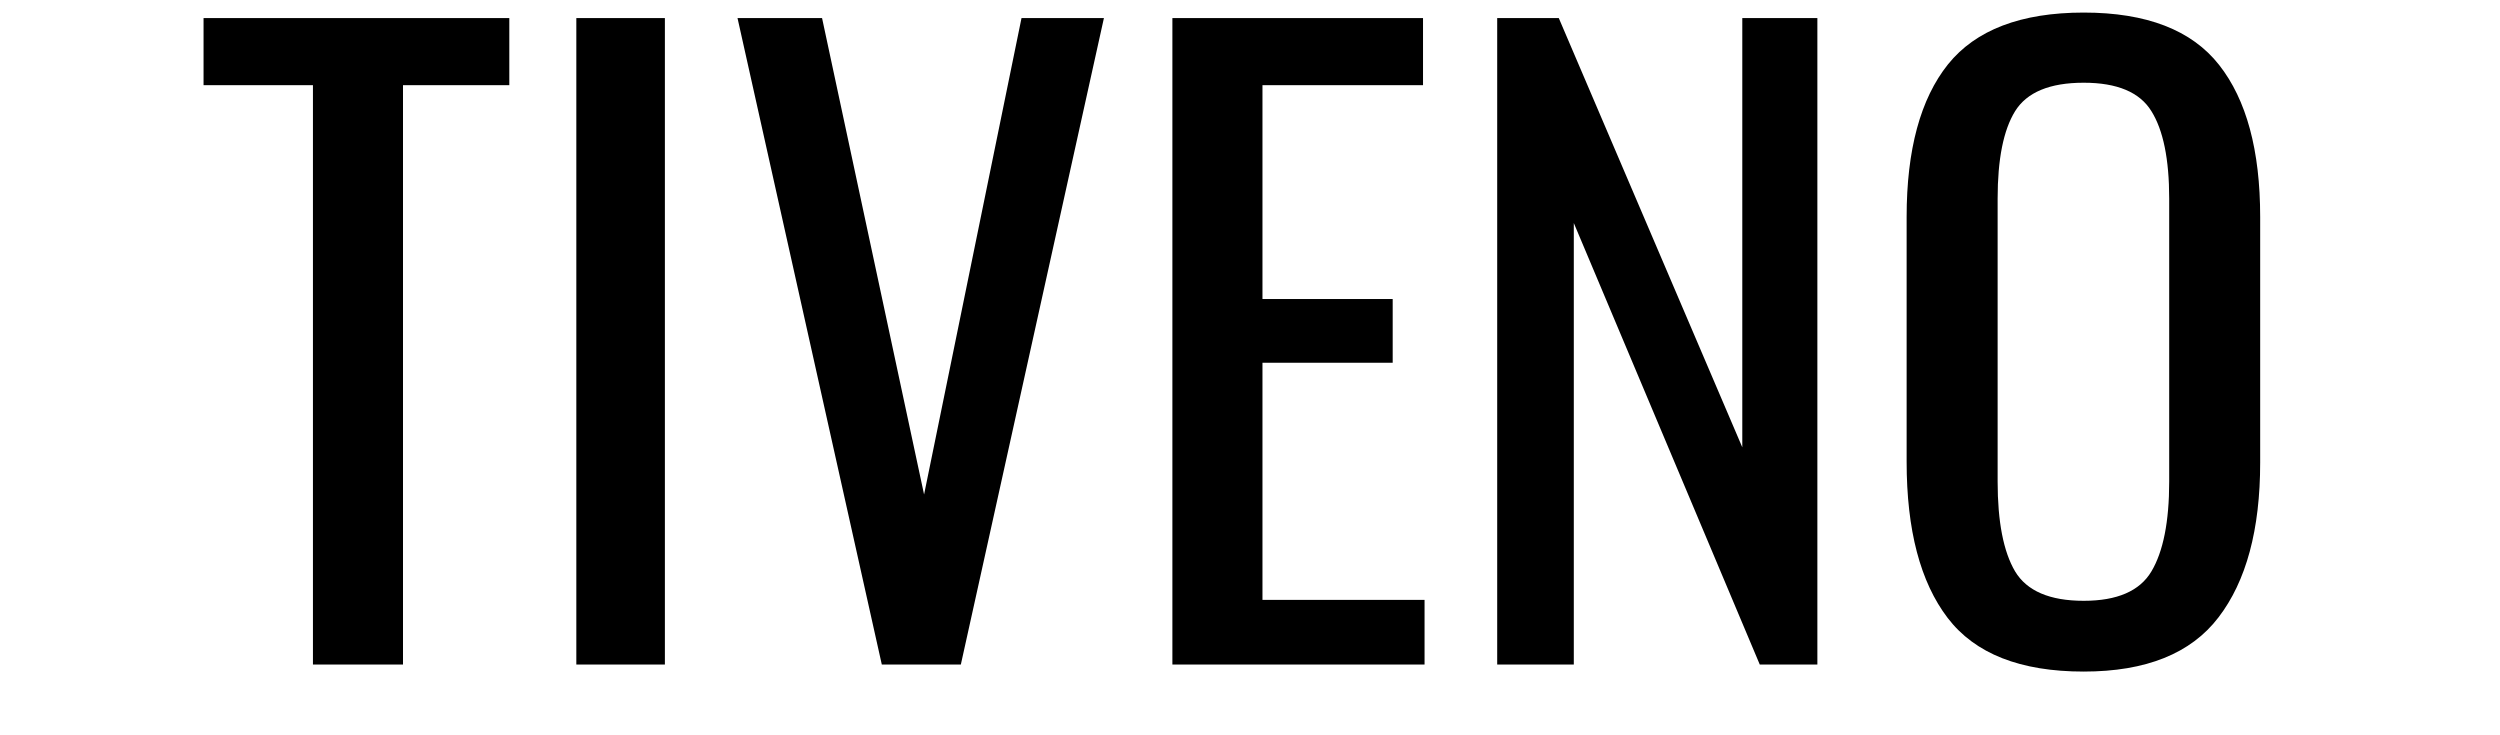 <svg xmlns="http://www.w3.org/2000/svg" xmlns:xlink="http://www.w3.org/1999/xlink" width="170" zoomAndPan="magnify" viewBox="0 0 127.5 37.5" height="50" preserveAspectRatio="xMidYMid meet" version="1.0"><defs><g/><clipPath id="ba81dd4909"><path d="M 9 0 L 118 0 L 118 37.008 L 9 37.008 Z M 9 0 " clip-rule="nonzero"/></clipPath><clipPath id="d9a72620da"><rect x="0" width="109" y="0" height="38"/></clipPath></defs><g clip-path="url(#ba81dd4909)"><g transform="matrix(1, 0, 0, 1, 9, -0)"><g clip-path="url(#d9a72620da)"><g fill="#000000" fill-opacity="1"><g transform="translate(0.772, 33.891)"><g><path d="M 6.188 -29.547 L 0.609 -29.547 L 0.609 -32.969 L 16.203 -32.969 L 16.203 -29.547 L 10.781 -29.547 L 10.781 0 L 6.188 0 Z M 6.188 -29.547 "/></g></g></g><g fill="#000000" fill-opacity="1"><g transform="translate(17.581, 33.891)"><g><path d="M 2.812 -32.969 L 7.328 -32.969 L 7.328 0 L 2.812 0 Z M 2.812 -32.969 "/></g></g></g><g fill="#000000" fill-opacity="1"><g transform="translate(27.675, 33.891)"><g><path d="M 0.938 -32.969 L 5.25 -32.969 L 10.453 -8.672 L 15.422 -32.969 L 19.625 -32.969 L 12.328 0 L 8.297 0 Z M 0.938 -32.969 "/></g></g></g><g fill="#000000" fill-opacity="1"><g transform="translate(48.23, 33.891)"><g><path d="M 2.562 -32.969 L 15.344 -32.969 L 15.344 -29.547 L 7.156 -29.547 L 7.156 -18.641 L 13.797 -18.641 L 13.797 -15.391 L 7.156 -15.391 L 7.156 -3.297 L 15.422 -3.297 L 15.422 0 L 2.562 0 Z M 2.562 -32.969 "/></g></g></g><g fill="#000000" fill-opacity="1"><g transform="translate(64.795, 33.891)"><g><path d="M 2.562 -32.969 L 5.703 -32.969 L 15.062 -11.078 L 15.062 -32.969 L 18.891 -32.969 L 18.891 0 L 15.953 0 L 6.469 -22.516 L 6.469 0 L 2.562 0 Z M 2.562 -32.969 "/></g></g></g><g fill="#000000" fill-opacity="1"><g transform="translate(86.285, 33.891)"><g><path d="M 10.984 0.359 C 7.754 0.359 5.441 -0.551 4.047 -2.375 C 2.648 -4.207 1.953 -6.863 1.953 -10.344 L 1.953 -22.828 C 1.953 -26.254 2.656 -28.848 4.062 -30.609 C 5.477 -32.367 7.785 -33.25 10.984 -33.25 C 14.191 -33.25 16.492 -32.359 17.891 -30.578 C 19.285 -28.805 19.984 -26.223 19.984 -22.828 L 19.984 -10.297 C 19.984 -6.879 19.273 -4.25 17.859 -2.406 C 16.453 -0.562 14.16 0.359 10.984 0.359 Z M 10.984 -3.25 C 12.691 -3.25 13.844 -3.75 14.438 -4.75 C 15.039 -5.758 15.344 -7.285 15.344 -9.328 L 15.344 -23.766 C 15.344 -25.773 15.039 -27.258 14.438 -28.219 C 13.844 -29.188 12.691 -29.672 10.984 -29.672 C 9.254 -29.672 8.086 -29.188 7.484 -28.219 C 6.891 -27.258 6.594 -25.773 6.594 -23.766 L 6.594 -9.328 C 6.594 -7.285 6.891 -5.758 7.484 -4.75 C 8.086 -3.75 9.254 -3.25 10.984 -3.25 Z M 10.984 -3.25 "/></g></g></g></g></g></g></svg>